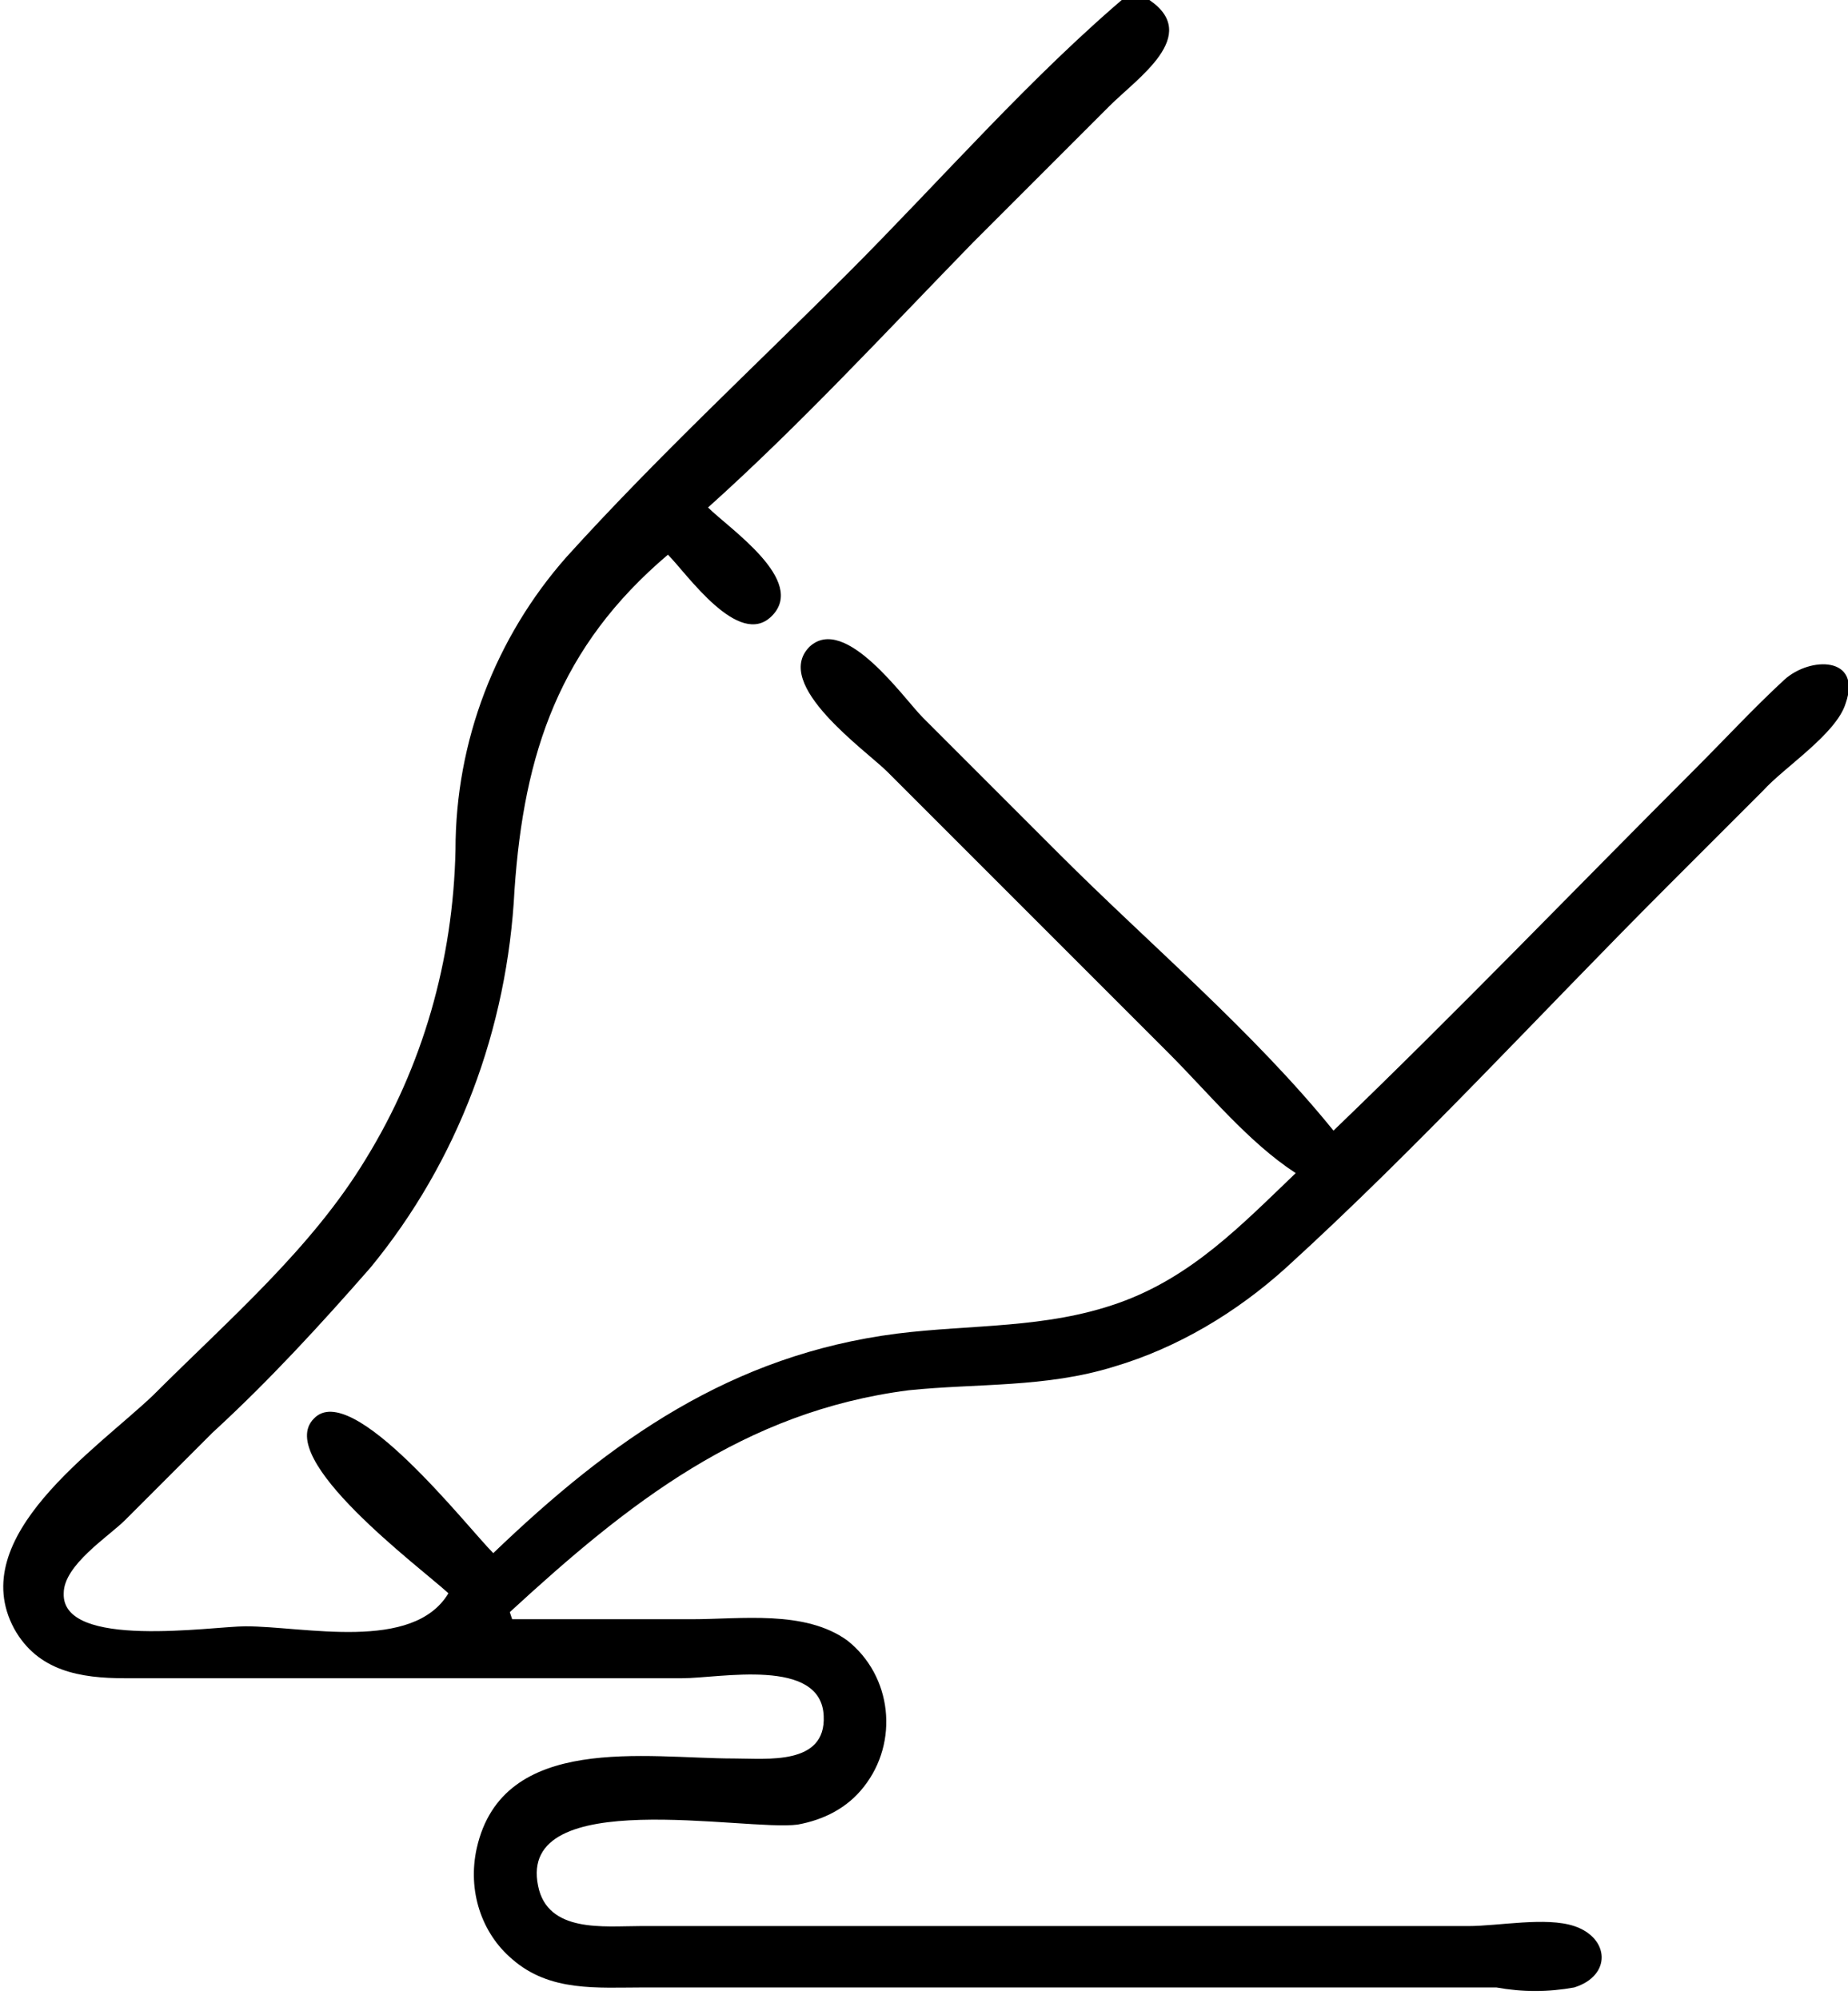 <?xml version="1.0" encoding="utf-8"?>
<!-- Generator: Adobe Illustrator 28.2.0, SVG Export Plug-In . SVG Version: 6.00 Build 0)  -->
<svg version="1.1" id="Layer_1" xmlns="http://www.w3.org/2000/svg" xmlns:xlink="http://www.w3.org/1999/xlink" x="0px" y="0px"
	 viewBox="0 0 78.3 84.7" style="enable-background:new 0 0 78.3 84.7;" xml:space="preserve">
<path d="M48.7,0c2.2,1.5-0.5,3.3-1.7,4.5l-5.8,5.8C37.5,14.1,33.9,18,30,21.5c0.9,0.9,4.2,3.1,2.7,4.6c-1.4,1.4-3.6-1.8-4.4-2.6
	c-4.6,3.9-6.1,8.4-6.5,14.2c-0.3,5.9-2.4,11.5-6.1,16c-2.1,2.4-4.3,4.8-6.7,7c-1.2,1.2-2.5,2.5-3.7,3.7c-0.7,0.7-2.6,1.9-2.6,3.1
	c-0.1,2.4,6.3,1.4,7.7,1.4c2.5,0,7.1,1.1,8.6-1.4c-1.2-1.1-7.4-5.7-5.7-7.4c1.6-1.7,6.5,4.6,7.6,5.7c5-4.8,10.1-8.4,17.1-9.3
	c3.2-0.4,6.3-0.2,9.4-1.3s5.2-3.3,7.5-5.5c-2-1.3-3.7-3.4-5.4-5.1c-2-2-4.1-4.1-6.1-6.1l-5.8-5.8c-0.9-0.9-4.9-3.7-3.3-5.3
	c1.5-1.4,4,2.2,4.8,3l5.8,5.8c3.8,3.8,8.2,7.5,11.6,11.7c5.2-5,10.2-10.2,15.3-15.3c1.3-1.3,2.5-2.6,3.8-3.8c1.1-1,3.3-1,2.6,1
	c-0.4,1.3-2.6,2.7-3.5,3.7l-4.1,4.1c-5.3,5.3-10.5,11-16.1,16.1c-2.1,1.9-4.6,3.4-7.3,4.2c-2.9,0.9-5.8,0.7-8.7,1
	c-7,0.9-11.9,4.8-16.9,9.4l0.1,0.3c2.5,0,5.1,0,7.6,0c2.1,0,4.8-0.4,6.6,0.9c1.9,1.5,2.2,4.3,0.7,6.2c-0.7,0.9-1.7,1.4-2.8,1.6
	c-2.2,0.3-11.9-1.7-11,2.6c0.4,2,2.8,1.7,4.3,1.7c2.7,0,5.4,0,8,0c5.2,0,10.5,0,15.7,0h11.4c1.3,0,3.3-0.4,4.5,0
	c1.5,0.5,1.6,2.1,0,2.6c-1.1,0.2-2.2,0.2-3.3,0H43.3c-5.3,0-10.7,0-16,0c-2,0-4,0.2-5.6-1.2c-1.3-1.1-1.9-2.9-1.5-4.7
	c1.1-4.9,7.2-3.8,10.9-3.8c1.4,0,3.9,0.3,3.8-1.8c-0.1-2.5-4.4-1.6-6-1.6c-5.3,0-10.6,0-15.9,0c-2.6,0-5.2,0-7.7,0
	c-1.9,0-3.7-0.3-4.7-2.1c-2.1-3.9,3.5-7.6,5.9-9.9c3.2-3.2,6.7-6.2,9-10c2.4-3.9,3.7-8.4,3.8-13.1c0-4.6,1.7-9,4.7-12.4
	c3.8-4.2,7.9-8,11.9-12s7.8-8.4,12.1-12h0.7V0z"/>
</svg>

